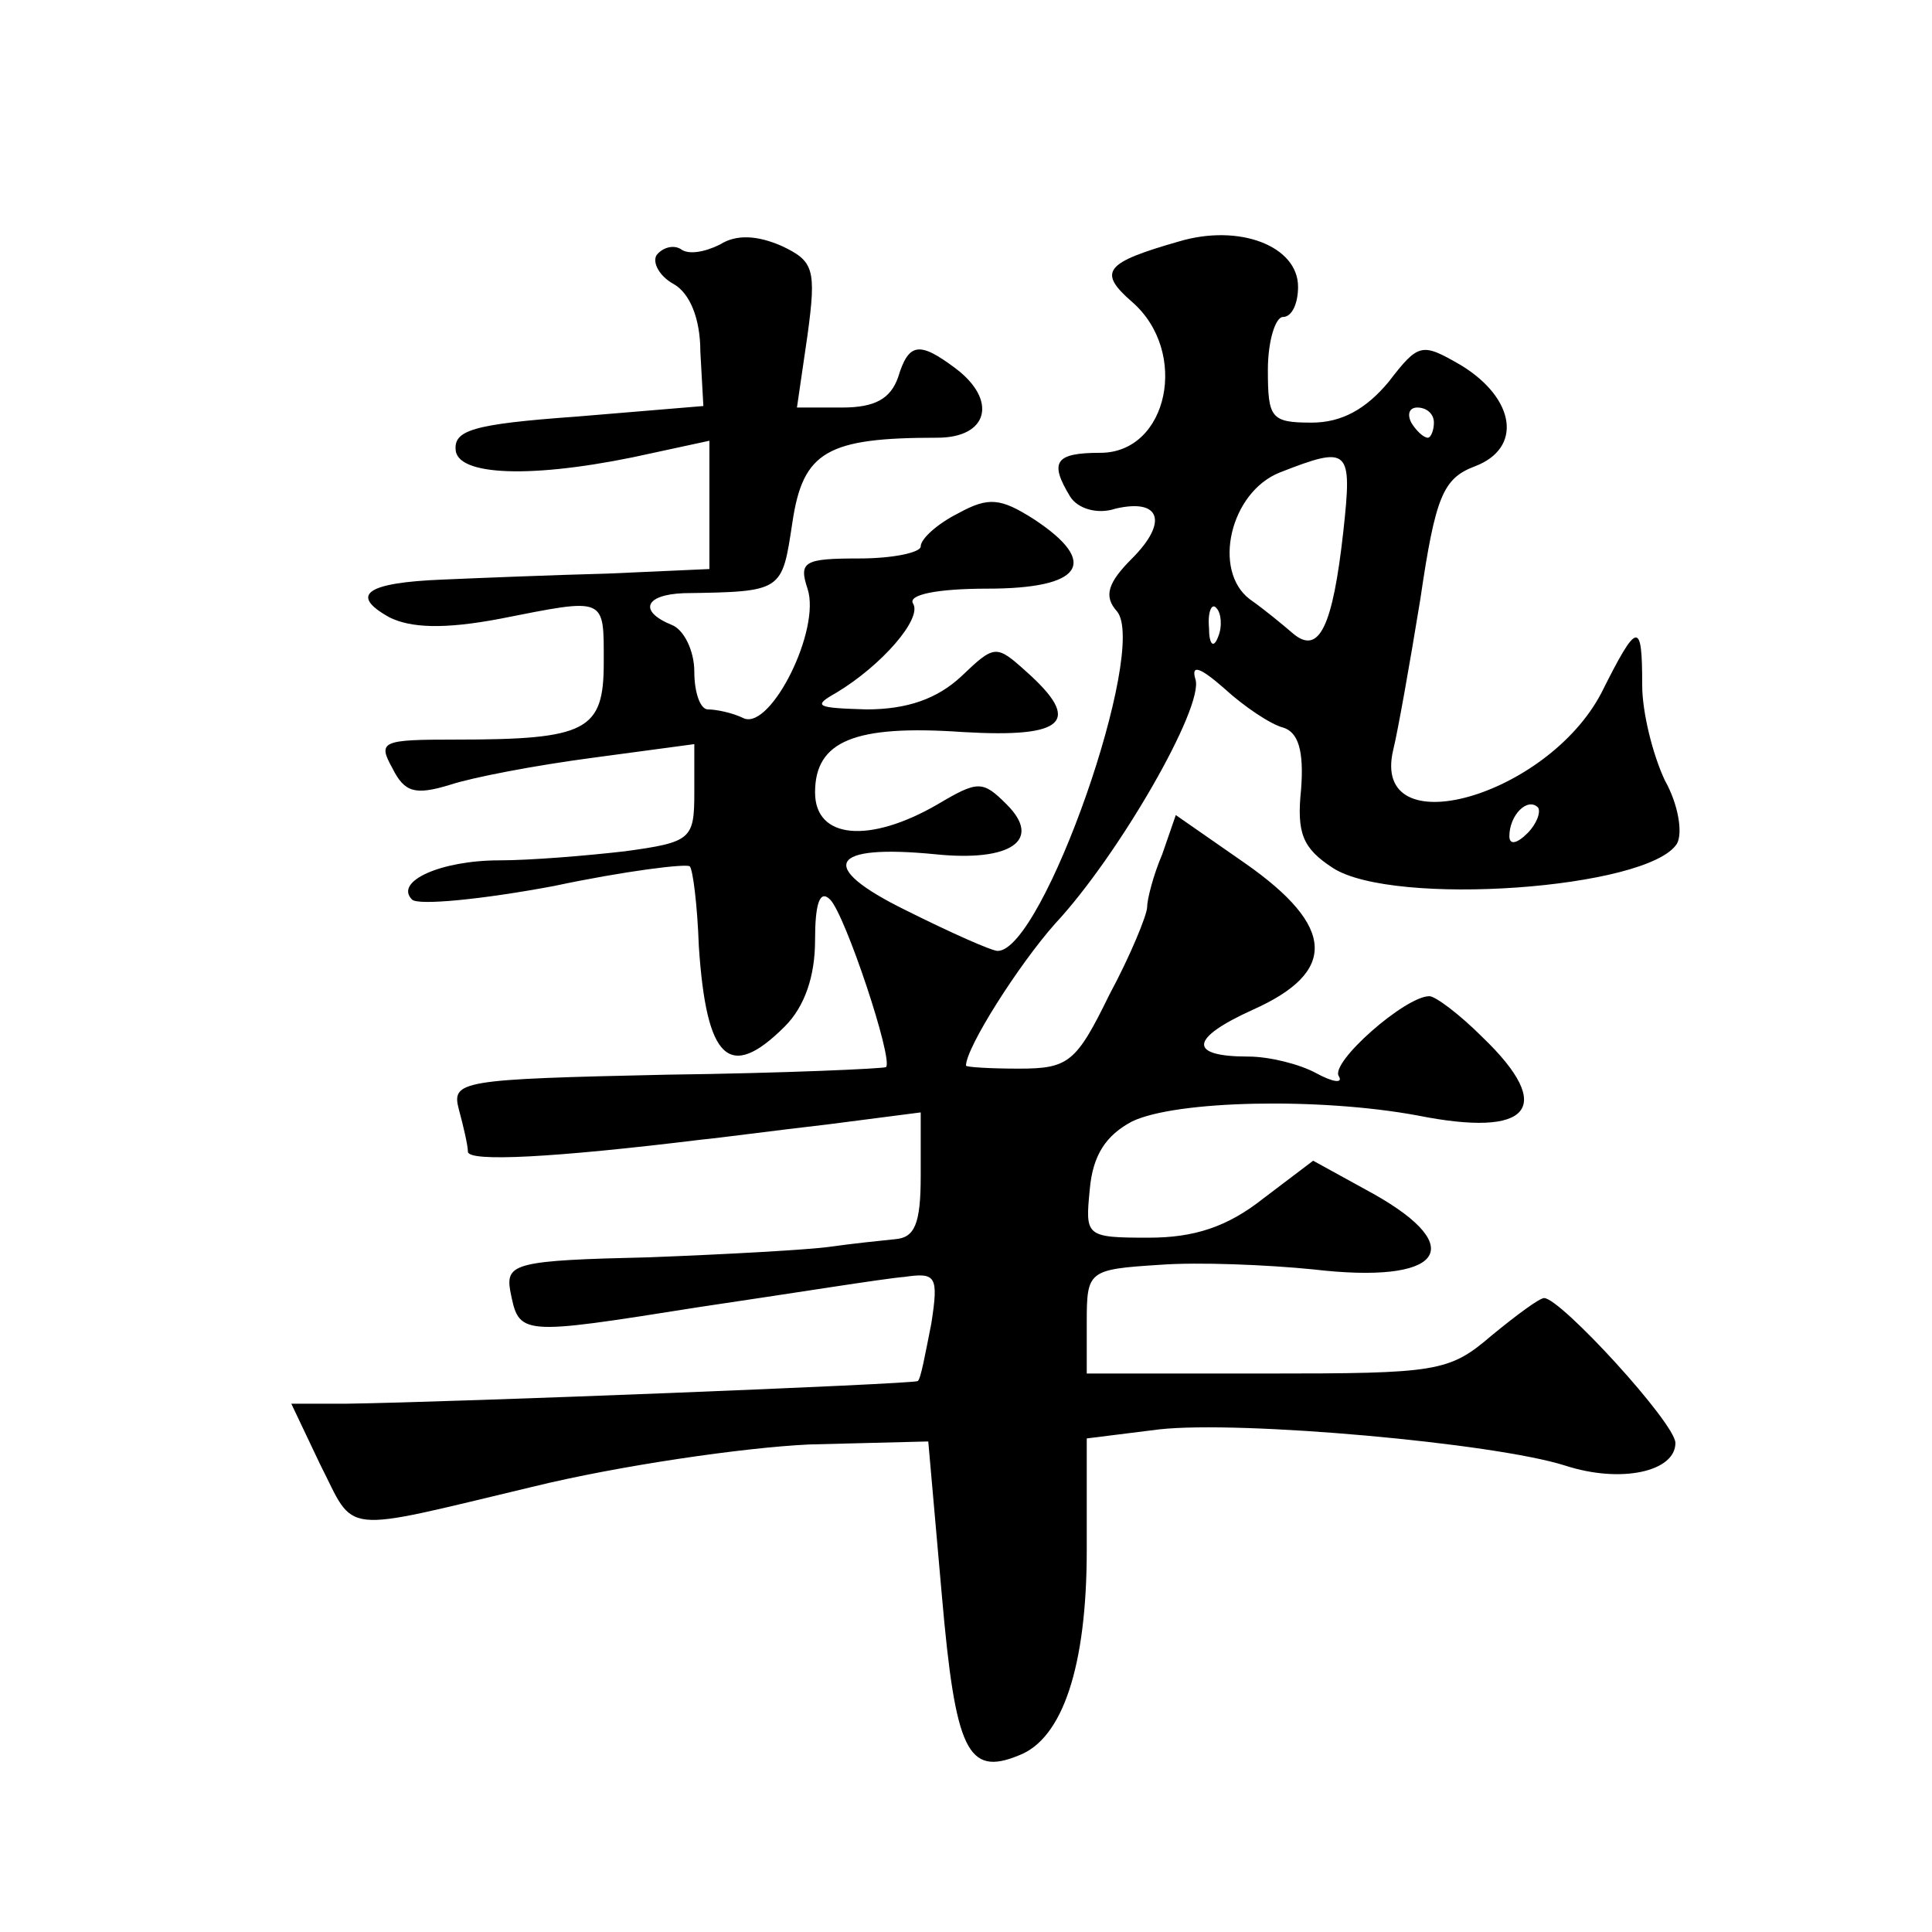 <?xml version="1.0" standalone="no"?>
<!DOCTYPE svg PUBLIC "-//W3C//DTD SVG 20010904//EN"
 "http://www.w3.org/TR/2001/REC-SVG-20010904/DTD/svg10.dtd">
<svg version="1.0" xmlns="http://www.w3.org/2000/svg"
 width="128pt" height="128pt" viewBox="0 0 128 128"
 preserveAspectRatio="xMidYMid meet">
<g transform="translate(0,128) scale(0.1,-0.1)"
fill="#0" stroke="none">
<path d="M477 1118 c-10 -5 -21 -7 -26 -3 -5 3 -12 1 -16 -4 -3 -5 2 -14 11 -19
11 -6 18 -23 18 -45 l2 -36 -84 -7 c-69 -5 -82 -9 -80 -23 3 -17 56 -18 131 -1
l37 8 0 -43 0 -42 -67 -3 c-38 -1 -87 -3 -110 -4 -50 -2 -62 -10 -35 -25 14 -7
36 -8 73 -1 71 14 69 15 69 -29 0 -45 -11 -51 -98 -51 -49 0 -52 -1 -42 -19 8 -16
15 -18 38 -11 15 5 57 13 95 18 l67 9 0 -32 c0 -31 -2 -33 -46 -39 -26 -3 -63 -6
-83 -6 -39 0 -70 -14 -58 -26 4 -4 46 0 94 9 47 10 88 15 90 13 2 -2 5 -25 6 -53
5 -75 20 -90 57 -53 13 13 20 33 20 57 0 24 3 34 10 27 10 -10 42 -106 37 -111
-2 -1 -67 -4 -145 -5 -137 -3 -143 -4 -138 -23 3 -11 6 -24 6 -28 0 -7 57 -4 155
8 11 1 48 6 83 10 l62 8 0 -42 c0 -32 -4 -41 -17 -42 -10 -1 -29 -3 -43 -5 -14
-2 -68 -5 -120 -7 -88 -2 -95 -4 -92 -22 6 -30 5 -30 125 -11 61 9 123 19 136 20
21 3 23 1 18 -31 -4 -20 -7 -37 -9 -38 -3 -2 -307 -14 -379 -15 l-36 0 19 -40 c24
-47 11 -46 141 -15 57 14 140 26 183 28 l79 2 9 -102 c9 -103 17 -120 51 -106 29
11 45 59 45 136 l0 74 48 6 c54 6 222 -9 269 -24 37 -12 73 -4 73 15 0 13 -76 96
-87 96 -3 0 -18 -11 -35 -25 -28 -24 -36 -25 -149 -25 l-119 0 0 34 c0 34 1 35
48 38 26 2 72 0 102 -3 85 -10 104 14 40 50 l-40 22 -33 -25 c-24 -19 -46 -26 -76
-26 -42 0 -42 1 -39 32 2 23 11 36 28 45 29 14 124 16 189 4 75 -15 92 5 43 52
-15 15 -31 27 -35 27 -16 0 -66 -44 -60 -53 3 -5 -4 -4 -15 2 -11 6 -31 11 -45
11 -40 0 -39 12 3 31 56 25 55 55 -5 97 l-46 32 -9 -26 c-6 -14 -10 -30 -10 -35
0 -5 -11 -32 -25 -58 -22 -45 -27 -49 -60 -49 -19 0 -35 1 -35 2 0 12 35 67 59
94 42 45 99 144 93 162 -3 10 3 8 19 -6 13 -12 31 -24 39 -26 10 -3 14 -15 12 -41
-3 -29 1 -39 21 -52 40 -26 209 -14 228 16 4 7 1 26 -8 42 -8 17 -15 45 -15 63
0 43 -3 43 -27 -5 -36 -69 -153 -102 -138 -38 3 12 11 57 18 100 10 68 15 80 36
88 32 12 27 45 -9 67 -26 15 -28 15 -48 -11 -15 -18 -31 -27 -51 -27 -27 0 -29
3 -29 35 0 19 5 35 10 35 6 0 10 9 10 20 0 27 -39 42 -79 30 -49 -14 -54 -20 -31
-40 38 -33 24 -100 -21 -100 -30 0 -34 -6 -20 -29 5 -8 18 -12 30 -8 30 7 35 -9
11 -33 -16 -16 -19 -25 -10 -35 21 -25 -49 -225 -79 -225 -4 0 -31 12 -61 27 -59
29 -51 44 20 37 49 -5 71 9 47 33 -16 16 -19 16 -46 0 -45 -26 -81 -23 -81 8 0
34 26 45 98 40 68 -4 79 7 42 40 -20 18 -21 18 -43 -3 -16 -15 -36 -22 -63 -22
-33 1 -36 2 -20 11 30 18 57 49 51 59 -4 6 16 10 49 10 63 0 75 17 31 46 -22 14
-30 15 -50 4 -14 -7 -25 -17 -25 -22 0 -4 -18 -8 -41 -8 -36 0 -40 -2 -34 -20 9
-27 -24 -93 -42 -86 -8 4 -19 6 -24 6 -5 0 -9 11 -9 25 0 14 -7 28 -15 31 -22 9
-18 20 8 21 66 1 65 1 72 47 7 47 23 56 96 56 34 0 40 25 12 46 -24 18 -31 17 -38
-6 -5 -14 -15 -20 -37 -20 l-30 0 7 48 c6 44 4 49 -17 59 -16 7 -30 8 -41 1z m473
-118 c0 -5 -2 -10 -4 -10 -3 0 -8 5 -11 10 -3 6 -1 10 4 10 6 0 11 -4 11 -10z m-60
-72 c-7 -63 -16 -82 -33 -68 -7 6 -19 16 -29 23 -25 19 -13 71 20 84 46 18 48 16
42 -39z m-83 -70 c-3 -8 -6 -5 -6 6 -1 11 2 17 5 13 3 -3 4 -12 1 -19z m205 -130
c-7 -7 -12 -8 -12 -2 0 14 12 26 19 19 2 -3 -1 -11 -7 -17z"/>
</g>
</svg>
